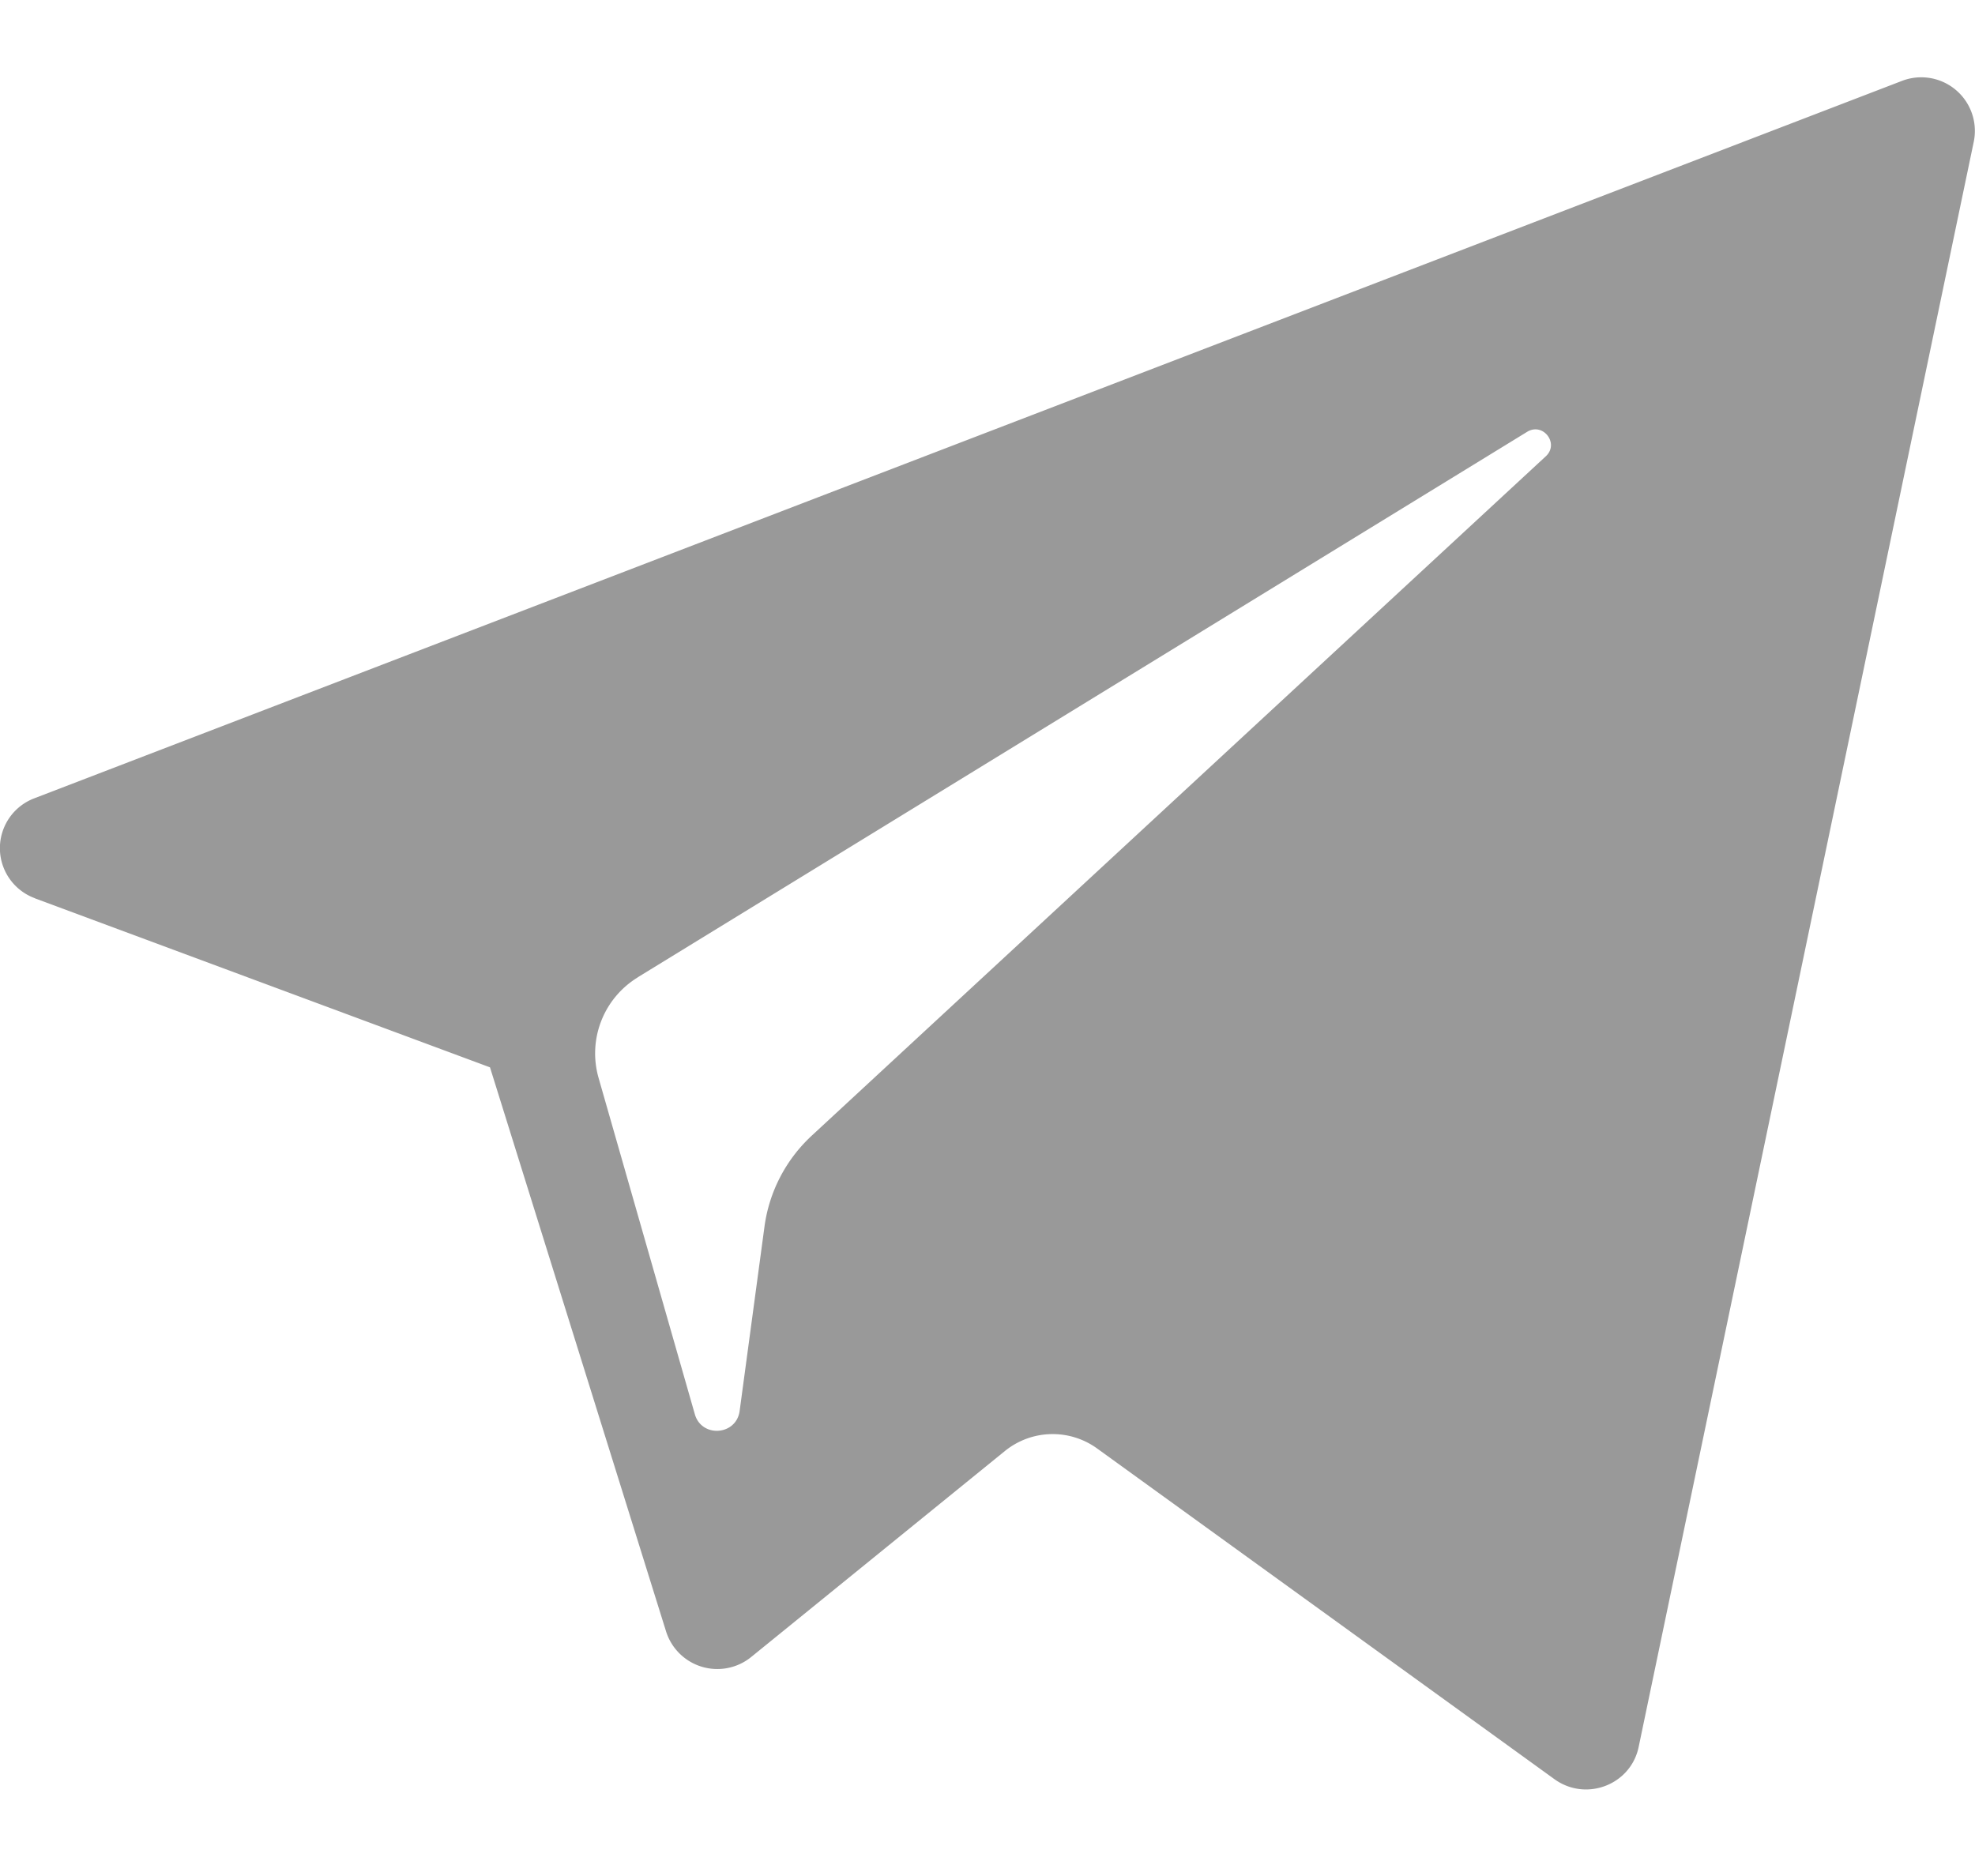 <svg width="20" height="19" viewBox="0 0 20 19" fill="none" xmlns="http://www.w3.org/2000/svg"><path fill-rule="evenodd" clip-rule="evenodd" d="M6.458 9.898l9.006-5.524c.162-.1.329.118.19.247L8.22 11.502c-.262.243-.43.567-.478.918l-.252 1.87c-.034.25-.386.274-.454.032l-.975-3.407a.902.902 0 01.397-1.016zm-6.105-.8l4.609 1.712 1.783 5.713a.544.544 0 00.862.259l2.569-2.086a.768.768 0 01.934-.026l4.632 3.35c.32.23.772.057.852-.327l3.394-16.26a.543.543 0 00-.727-.614L.348 8.085a.54.54 0 00.005 1.012z" fill="#999"/></svg>